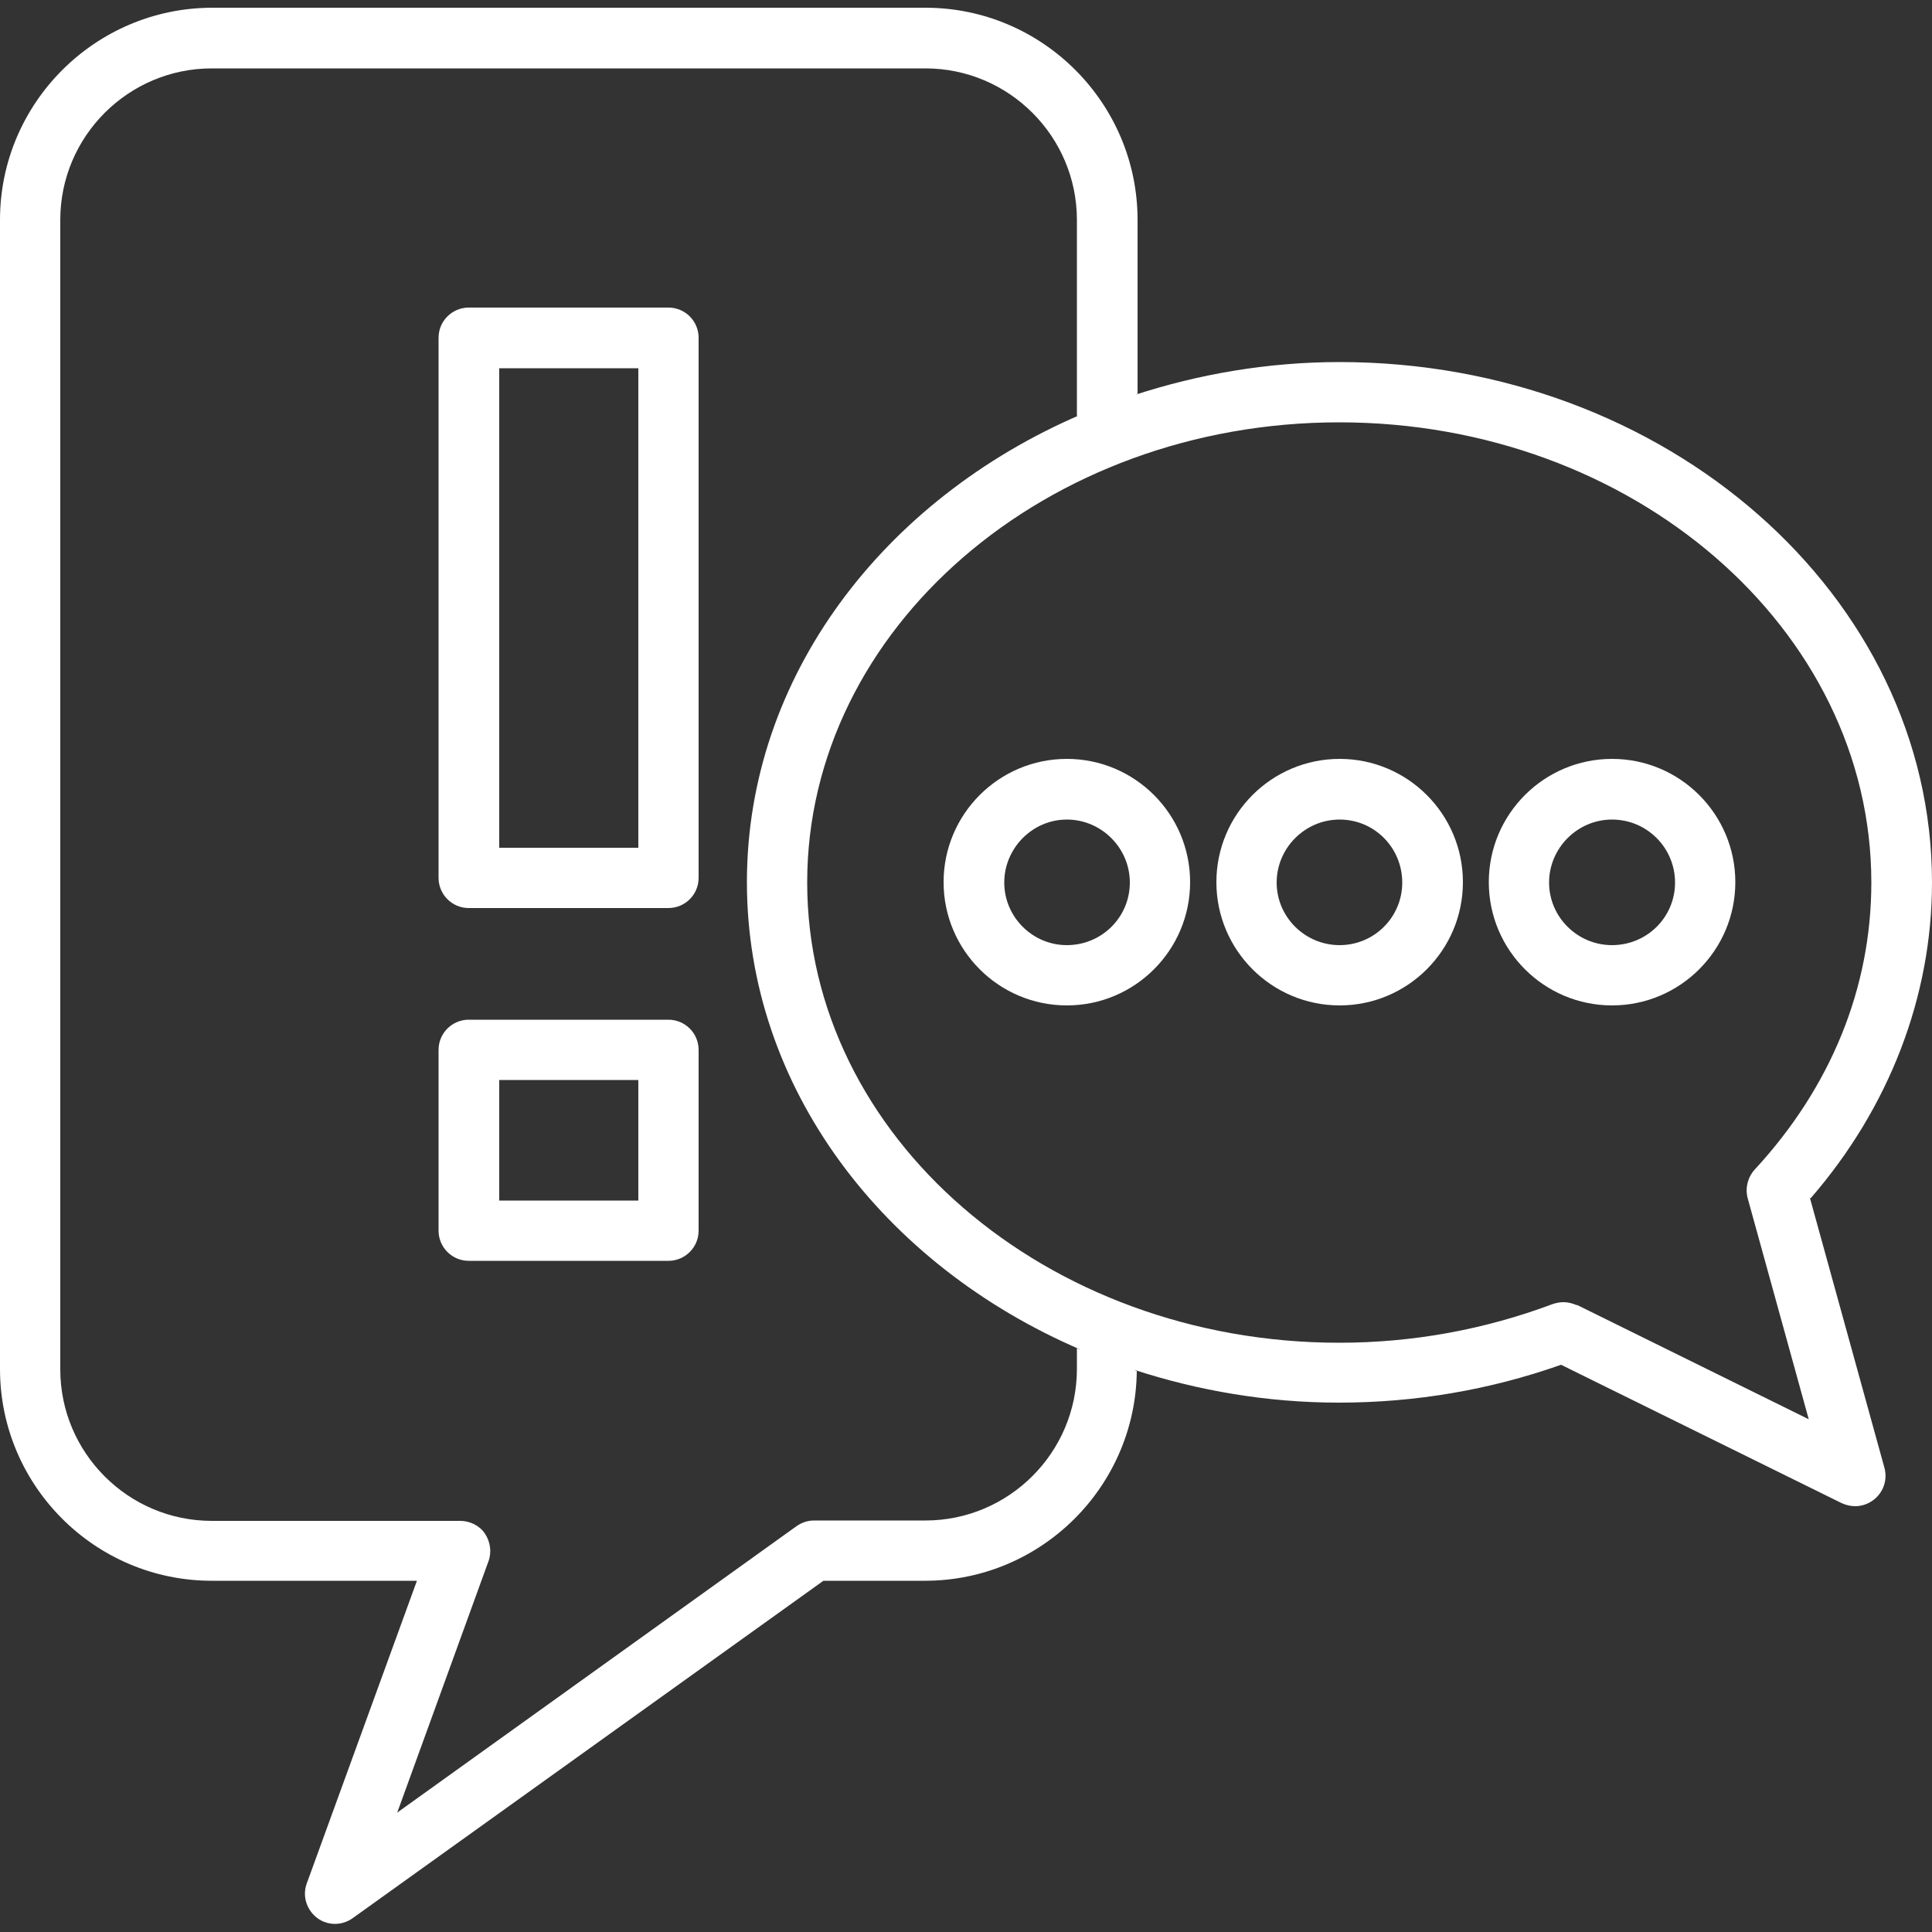 <?xml version="1.0" encoding="UTF-8"?>
<svg id="Layer_1" data-name="Layer 1" xmlns="http://www.w3.org/2000/svg" viewBox="0 0 50 50">
  <rect x="0" y="0" width="50" height="50" fill="#333333" stroke="none"/>
  <defs>
    <style>
      .cls-1 {
        fill: #fff;
      }
    </style>
  </defs>
  <path class="cls-1" d="M17.3,7.96h-5.17c-.43,0-.78.35-.78.78v13.98c0,.43.35.78.78.78h5.17c.43,0,.78-.35.78-.78v-13.98c0-.43-.35-.78-.78-.78ZM16.52,21.94h-3.6v-12.41h3.6v12.41Z"/>
  <path class="cls-1" d="M17.3,26.39h-5.17c-.43,0-.78.35-.78.78v4.68c0,.43.35.78.78.78h5.17c.43,0,.78-.35.78-.78v-4.68c0-.43-.35-.78-.78-.78ZM16.52,31.07h-3.6v-3.12h3.6v3.12Z"/>
  <path class="cls-1" d="M46.86,31.01c2.03-2.34,3.14-5.22,3.14-8.17,0-7.43-6.88-13.47-15.33-13.47-1.86,0-3.64.31-5.3.85.02,0,.04-.02.07-.03v-4.5c0-3.02-2.46-5.49-5.49-5.49H5.48C2.46.21,0,2.67,0,5.69v29.74c0,3.02,2.46,5.48,5.48,5.48h5.31l-2.85,7.83c-.12.32-.01.68.26.89.14.11.31.16.47.16s.32-.05.46-.15l12.18-8.73h2.63c3,0,5.45-2.43,5.48-5.43-.02,0-.04-.02-.07-.03,1.66.54,3.44.85,5.3.85,1.98,0,3.91-.33,5.75-.98l7.26,3.58c.11.05.23.08.35.08.18,0,.35-.06.5-.18.24-.2.34-.51.26-.81l-1.93-6.99ZM27.87,34.9v.53c0,2.16-1.76,3.92-3.92,3.92h-2.88c-.16,0-.32.05-.46.15l-10.33,7.41,2.36-6.5c.09-.24.05-.51-.09-.72s-.39-.33-.64-.33h-6.43c-2.16,0-3.92-1.76-3.92-3.92V5.69c0-2.16,1.76-3.92,3.92-3.92h18.47c2.16,0,3.92,1.76,3.92,3.92v5.08s.07-.02.1-.04c-5.1,2.19-8.64,6.78-8.64,12.1s3.53,9.91,8.64,12.1c-.03-.01-.07-.02-.1-.04ZM40.81,33.78c-.11-.05-.23-.08-.35-.08-.09,0-.19.02-.28.05-1.76.66-3.62,1-5.52,1-7.59,0-13.77-5.34-13.77-11.91s6.18-11.91,13.77-11.91,13.77,5.34,13.77,11.91c0,2.73-1.05,5.3-3.02,7.43-.18.2-.25.48-.18.74l1.58,5.72-6-2.96Z"/>
  <path class="cls-1" d="M27.61,19.64c-1.76,0-3.19,1.43-3.19,3.19s1.43,3.19,3.19,3.19,3.19-1.43,3.19-3.19-1.43-3.19-3.19-3.19ZM27.61,24.46c-.89,0-1.62-.73-1.62-1.62s.73-1.63,1.62-1.63,1.63.73,1.63,1.63-.73,1.62-1.63,1.62Z"/>
  <path class="cls-1" d="M34.67,19.64c-1.76,0-3.19,1.43-3.19,3.19s1.43,3.19,3.19,3.19,3.19-1.43,3.19-3.19-1.43-3.19-3.19-3.19ZM34.67,24.46c-.9,0-1.63-.73-1.63-1.62s.73-1.63,1.63-1.63,1.62.73,1.62,1.63-.73,1.62-1.62,1.62Z"/>
  <path class="cls-1" d="M41.72,19.64c-1.76,0-3.19,1.43-3.19,3.19s1.43,3.19,3.19,3.19,3.19-1.43,3.19-3.19-1.43-3.19-3.19-3.19ZM41.72,24.46c-.9,0-1.63-.73-1.63-1.62s.73-1.63,1.63-1.63,1.63.73,1.63,1.63-.73,1.62-1.63,1.62Z"/>
</svg>
